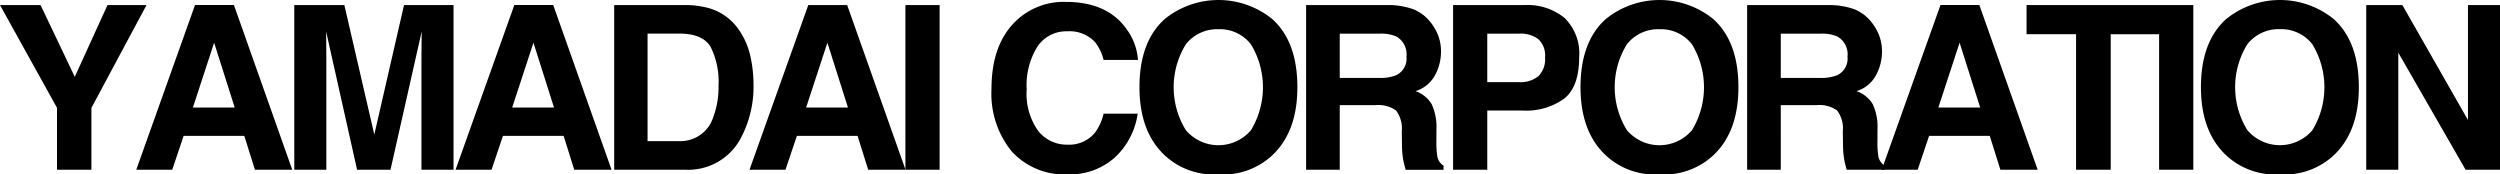 <svg xmlns="http://www.w3.org/2000/svg" width="256.606" height="17.894" viewBox="0 0 256.606 17.894">
  <g id="グループ_402" data-name="グループ 402" transform="translate(-76.294 -183.605)">
    <path id="パス_401" data-name="パス 401" d="M91.332,184.4l-5.655,10.553V201.3H82.144v-6.355L76.294,184.4h4.164l3.51,7.365,3.361-7.365Z" transform="translate(0 -0.275)"/>
    <path id="パス_402" data-name="パス 402" d="M108.817,197.828h-6.229l-1.17,3.476H97.725l6.033-16.908h3.992l5.988,16.908h-3.831Zm-.987-2.913-2.11-6.653-2.18,6.653Z" transform="translate(-7.446 -0.275)"/>
    <path id="パス_403" data-name="パス 403" d="M125.875,201.3h-3.292V184.4h5.139l3.074,13.295,3.051-13.295h5.081V201.3h-3.292V189.868q0-.493.011-1.382t.012-1.37l-3.2,14.189h-3.43l-3.177-14.189q0,.482.011,1.37t.012,1.382Z" transform="translate(-16.083 -0.275)"/>
    <path id="パス_404" data-name="パス 404" d="M159.043,197.828h-6.229l-1.17,3.476h-3.693l6.033-16.908h3.992l5.988,16.908h-3.831Zm-.987-2.913-2.11-6.653-2.18,6.653Z" transform="translate(-24.898 -0.275)"/>
    <path id="パス_405" data-name="パス 405" d="M180.181,201.3H172.9V184.4h7.284a8.889,8.889,0,0,1,2.615.367,5.583,5.583,0,0,1,2.879,2.145,7.528,7.528,0,0,1,1.2,2.73,13.108,13.108,0,0,1,.321,2.8,11.245,11.245,0,0,1-1.353,5.712A6.108,6.108,0,0,1,180.181,201.3Zm2.626-12.595q-.814-1.376-3.223-1.377h-3.258v11.035h3.258a3.518,3.518,0,0,0,3.487-2.467,8.692,8.692,0,0,0,.539-3.223A8.011,8.011,0,0,0,182.807,188.709Z" transform="translate(-33.565 -0.275)"/>
    <path id="パス_406" data-name="パス 406" d="M205.279,197.828H199.05l-1.17,3.476h-3.693L200.22,184.4h3.992L210.2,201.3h-3.831Zm-.987-2.913-2.11-6.653L200,194.915Z" transform="translate(-40.962 -0.275)"/>
    <path id="パス_407" data-name="パス 407" d="M218.711,184.4h3.51V201.3h-3.51Z" transform="translate(-49.483 -0.275)"/>
    <path id="パス_408" data-name="パス 408" d="M244.915,199.871a6.889,6.889,0,0,1-4.841,1.732,7.293,7.293,0,0,1-5.735-2.34,9.364,9.364,0,0,1-2.087-6.446q0-4.428,2.375-6.825a7.074,7.074,0,0,1,5.253-2.088q4.268,0,6.24,2.8a6.062,6.062,0,0,1,1.17,3.154h-3.533a4.774,4.774,0,0,0-.884-1.835,3.592,3.592,0,0,0-2.856-1.1,3.541,3.541,0,0,0-3.04,1.554,7.47,7.47,0,0,0-1.113,4.4,6.56,6.56,0,0,0,1.176,4.262,3.715,3.715,0,0,0,2.988,1.417,3.419,3.419,0,0,0,2.833-1.216,5.287,5.287,0,0,0,.895-1.962h3.5A7.6,7.6,0,0,1,244.915,199.871Z" transform="translate(-54.188 -0.104)"/>
    <path id="パス_409" data-name="パス 409" d="M263.638,201.5a7.371,7.371,0,0,1-5.54-1.973q-2.569-2.421-2.57-6.974,0-4.645,2.57-6.974a8.764,8.764,0,0,1,11.08,0q2.559,2.329,2.558,6.974,0,4.554-2.558,6.974A7.371,7.371,0,0,1,263.638,201.5Zm3.338-4.542a8.489,8.489,0,0,0-.006-8.8,4.028,4.028,0,0,0-3.332-1.554,4.085,4.085,0,0,0-3.35,1.549,8.384,8.384,0,0,0,0,8.809,4.384,4.384,0,0,0,6.687,0Z" transform="translate(-62.276 0)"/>
    <path id="パス_410" data-name="パス 410" d="M288.84,194.674h-3.648V201.3H281.74V184.4h8.293a7.744,7.744,0,0,1,2.736.436,4.283,4.283,0,0,1,1.623,1.182,5.238,5.238,0,0,1,.872,1.423,4.637,4.637,0,0,1,.321,1.778,5.065,5.065,0,0,1-.608,2.369,3.4,3.4,0,0,1-2.007,1.646,3.155,3.155,0,0,1,1.657,1.336,5.565,5.565,0,0,1,.487,2.644v1.135a8.665,8.665,0,0,0,.092,1.572,1.412,1.412,0,0,0,.642.963v.425H291.96c-.107-.375-.183-.677-.229-.906a8.326,8.326,0,0,1-.149-1.456l-.023-1.572a3.067,3.067,0,0,0-.591-2.156A3.133,3.133,0,0,0,288.84,194.674Zm2.145-3.073a1.884,1.884,0,0,0,1.055-1.9,2.1,2.1,0,0,0-1.021-2.065,3.855,3.855,0,0,0-1.721-.3h-4.106v4.542h4A4.464,4.464,0,0,0,290.985,191.6Z" transform="translate(-71.383 -0.275)"/>
    <path id="パス_411" data-name="パス 411" d="M311.958,195.224h-3.59v6.08h-3.51V184.4h7.365a6,6,0,0,1,4.06,1.308,5.067,5.067,0,0,1,1.515,4.049q0,2.994-1.515,4.233A6.67,6.67,0,0,1,311.958,195.224Zm1.652-3.521a2.446,2.446,0,0,0,.688-1.927,2.288,2.288,0,0,0-.694-1.881,3.013,3.013,0,0,0-1.945-.562h-3.292v4.978h3.292A2.878,2.878,0,0,0,313.611,191.7Z" transform="translate(-79.416 -0.275)"/>
    <path id="パス_412" data-name="パス 412" d="M333.01,201.5a7.371,7.371,0,0,1-5.54-1.973q-2.569-2.421-2.57-6.974,0-4.645,2.57-6.974a8.764,8.764,0,0,1,11.08,0q2.559,2.329,2.558,6.974,0,4.554-2.558,6.974A7.371,7.371,0,0,1,333.01,201.5Zm3.338-4.542a8.491,8.491,0,0,0-.005-8.8,4.03,4.03,0,0,0-3.333-1.554,4.085,4.085,0,0,0-3.35,1.549,8.384,8.384,0,0,0,0,8.809,4.384,4.384,0,0,0,6.687,0Z" transform="translate(-86.379 0)"/>
    <path id="パス_413" data-name="パス 413" d="M358.211,194.674h-3.648V201.3h-3.453V184.4H359.4a7.744,7.744,0,0,1,2.736.436,4.283,4.283,0,0,1,1.623,1.182,5.237,5.237,0,0,1,.872,1.423,4.637,4.637,0,0,1,.321,1.778,5.057,5.057,0,0,1-.608,2.369,3.4,3.4,0,0,1-2.007,1.646A3.155,3.155,0,0,1,364,194.565a5.565,5.565,0,0,1,.487,2.644v1.135a8.666,8.666,0,0,0,.092,1.572,1.412,1.412,0,0,0,.642.963v.425h-3.889c-.107-.375-.183-.677-.229-.906a8.328,8.328,0,0,1-.149-1.456l-.023-1.572a3.067,3.067,0,0,0-.591-2.156A3.133,3.133,0,0,0,358.211,194.674Zm2.145-3.073a1.884,1.884,0,0,0,1.055-1.9,2.1,2.1,0,0,0-1.021-2.065,3.855,3.855,0,0,0-1.721-.3h-4.106v4.542h4A4.464,4.464,0,0,0,360.356,191.6Z" transform="translate(-95.486 -0.275)"/>
    <path id="パス_414" data-name="パス 414" d="M383.37,197.828h-6.229l-1.17,3.476h-3.693l6.033-16.908H382.3l5.987,16.908H384.46Zm-.986-2.913-2.111-6.653-2.18,6.653Z" transform="translate(-102.841 -0.275)"/>
    <path id="パス_415" data-name="パス 415" d="M408.758,184.4v2.994H403.7V201.3h-3.556V187.39h-5.082V184.4Z" transform="translate(-110.757 -0.275)"/>
    <path id="パス_416" data-name="パス 416" d="M415.913,184.4h3.51V201.3h-3.51Z" transform="translate(-118.002 -0.275)"/>
    <path id="パス_417" data-name="パス 417" d="M430.6,201.5a7.371,7.371,0,0,1-5.54-1.973q-2.569-2.421-2.57-6.974,0-4.645,2.57-6.974a8.764,8.764,0,0,1,11.08,0q2.558,2.329,2.558,6.974,0,4.554-2.558,6.974A7.371,7.371,0,0,1,430.6,201.5Zm3.338-4.542a8.489,8.489,0,0,0-.006-8.8A4.029,4.029,0,0,0,430.6,186.6a4.083,4.083,0,0,0-3.349,1.549,8.384,8.384,0,0,0,0,8.809,4.384,4.384,0,0,0,6.687,0Z" transform="translate(-120.287 0)"/>
    <path id="パス_418" data-name="パス 418" d="M462.221,201.3h-3.533l-6.905-12.01V201.3h-3.292V184.4H452.2l6.733,11.8V184.4h3.292Z" transform="translate(-129.321 -0.275)"/>
  </g>
</svg>
